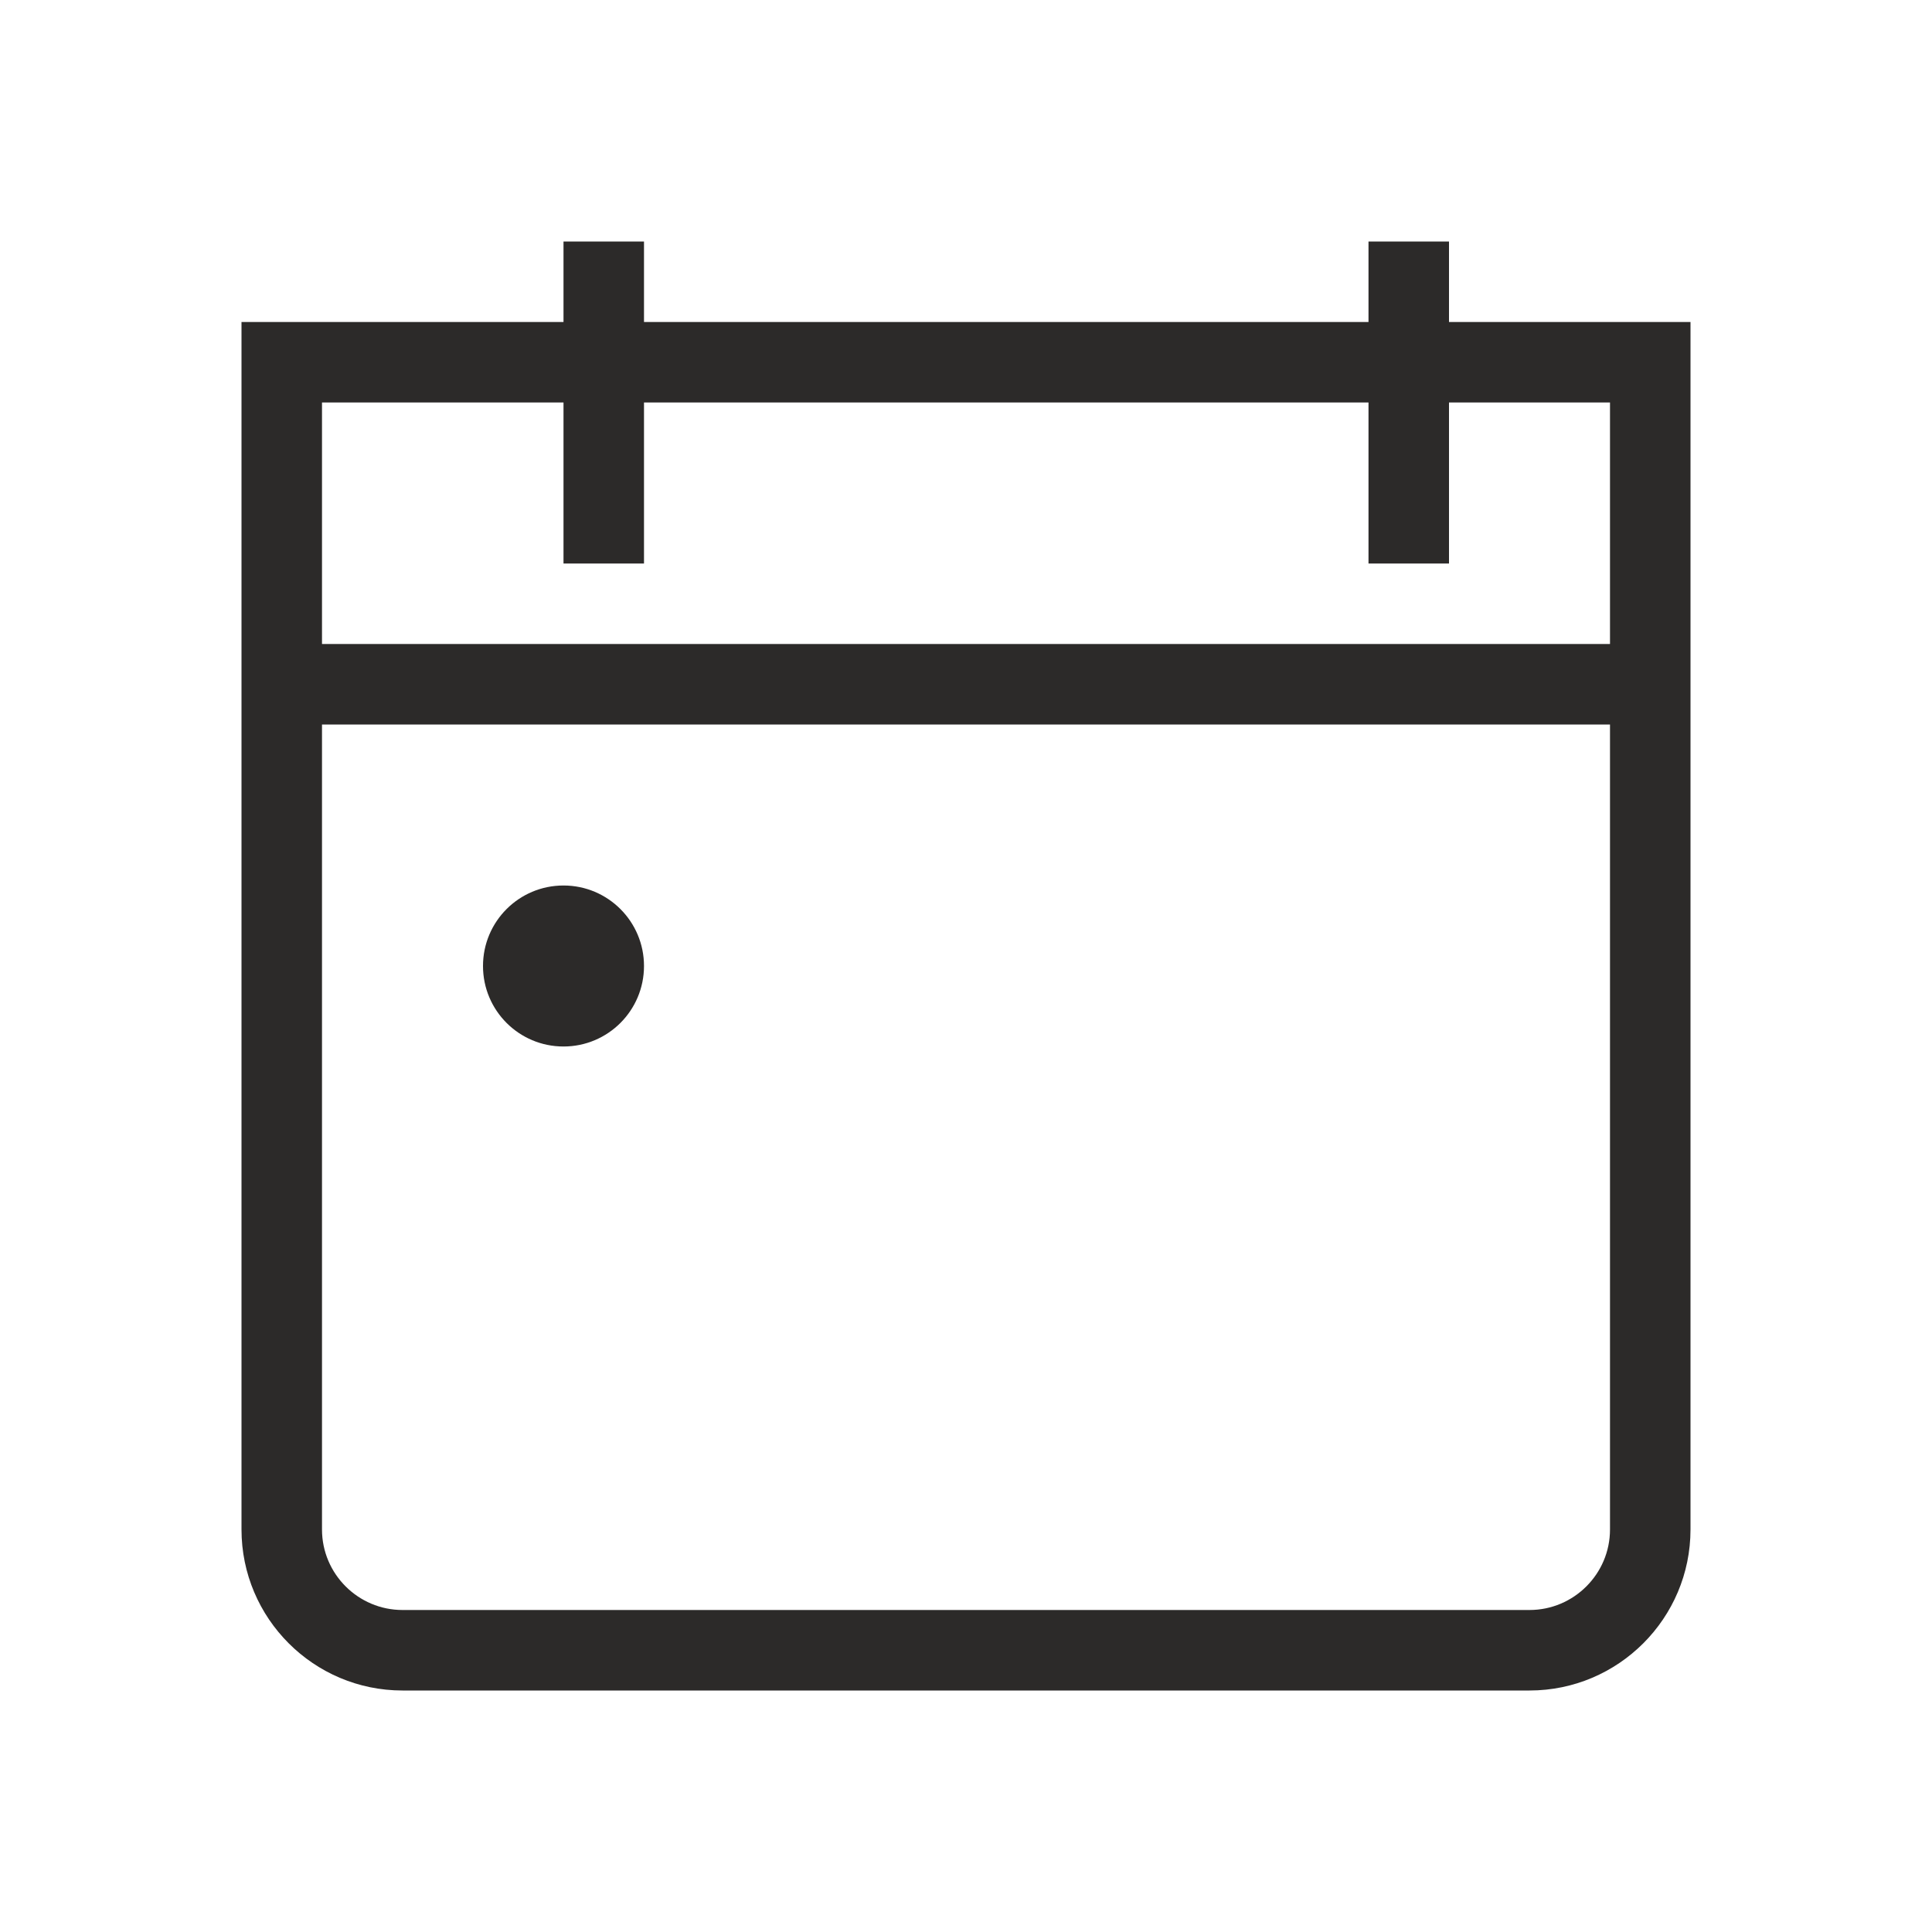 <svg width="48" height="48" viewBox="0 0 48 48" fill="none" xmlns="http://www.w3.org/2000/svg">
<path fill-rule="evenodd" clip-rule="evenodd" d="M16 14H14V10H8V16H40V10H36V14H34V10H16V14ZM42 8H36V6H34V8H16V6H14V8H6V38C6 40.206 7.794 42 10 42H38C40.206 42 42 40.206 42 38V18V16V8ZM8 38V18H40V38C40 39.102 39.102 40 38 40H10C8.898 40 8 39.102 8 38ZM14 26C15.105 26 16 25.105 16 24C16 22.895 15.105 22 14 22C12.895 22 12 22.895 12 24C12 25.105 12.895 26 14 26Z" fill="#2C2A29"/>
</svg>
